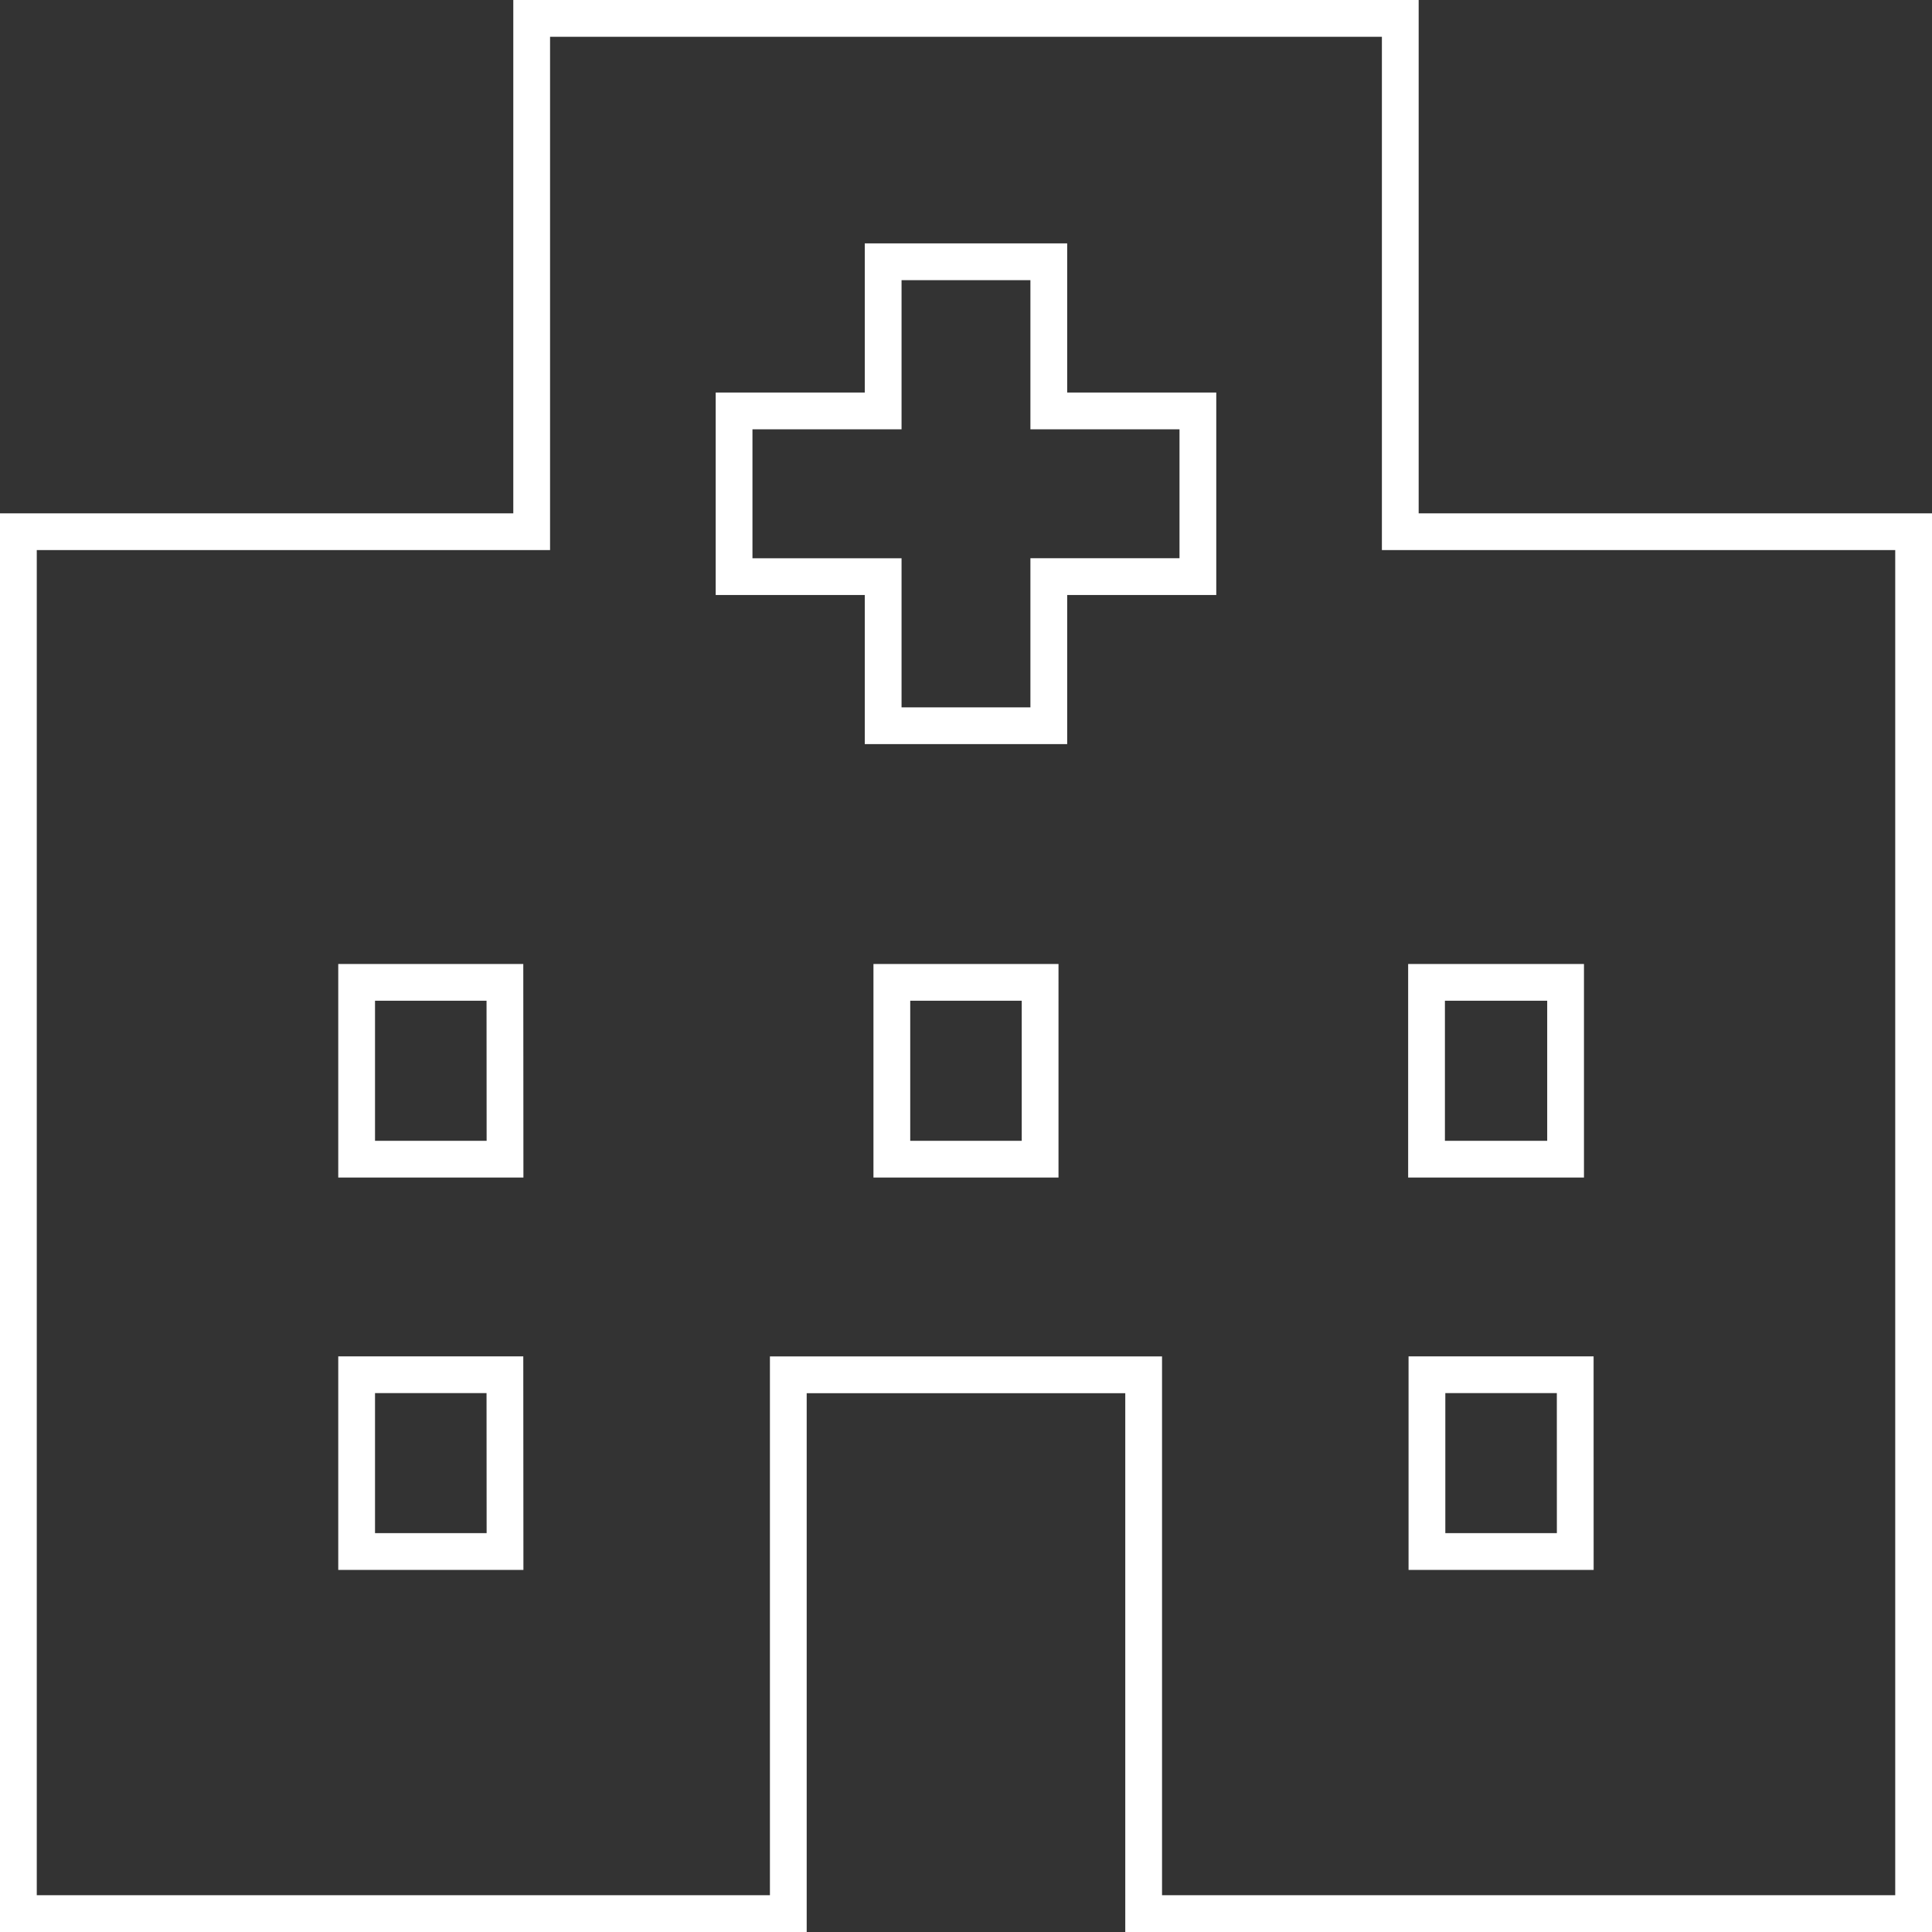 <svg xmlns="http://www.w3.org/2000/svg" width="52.548" height="52.548" viewBox="0 0 52.548 52.548">
  <rect x="0" y="0" width="52.548" height="52.548" fill="#333333" stroke="none"/>
  <g id="病院のアイコン素材_4" data-name="病院のアイコン素材 4" transform="translate(0.5 0.5)">
    <path id="パス_1756" data-name="パス 1756" d="M37.586,13.962V0H13.961V13.962H0V51.548H20.941V36.893h9.665V51.548H51.548V13.962ZM13.236,41.7H9.2V36.891h4.033Zm0-10.672H9.2V26.219h4.033Zm14.554,0H23.757V26.219H27.79Zm4.291-15.845H28.026v4.056H23.521V15.184H19.466V10.677h4.055V6.62h4.505v4.057h4.055ZM38.3,26.219h3.782v4.809H38.3ZM42.345,41.7H38.311V36.891h4.033Z" transform="translate(0 0)" fill="none" stroke="#fff" stroke-width="1"/>
  </g>
</svg>
